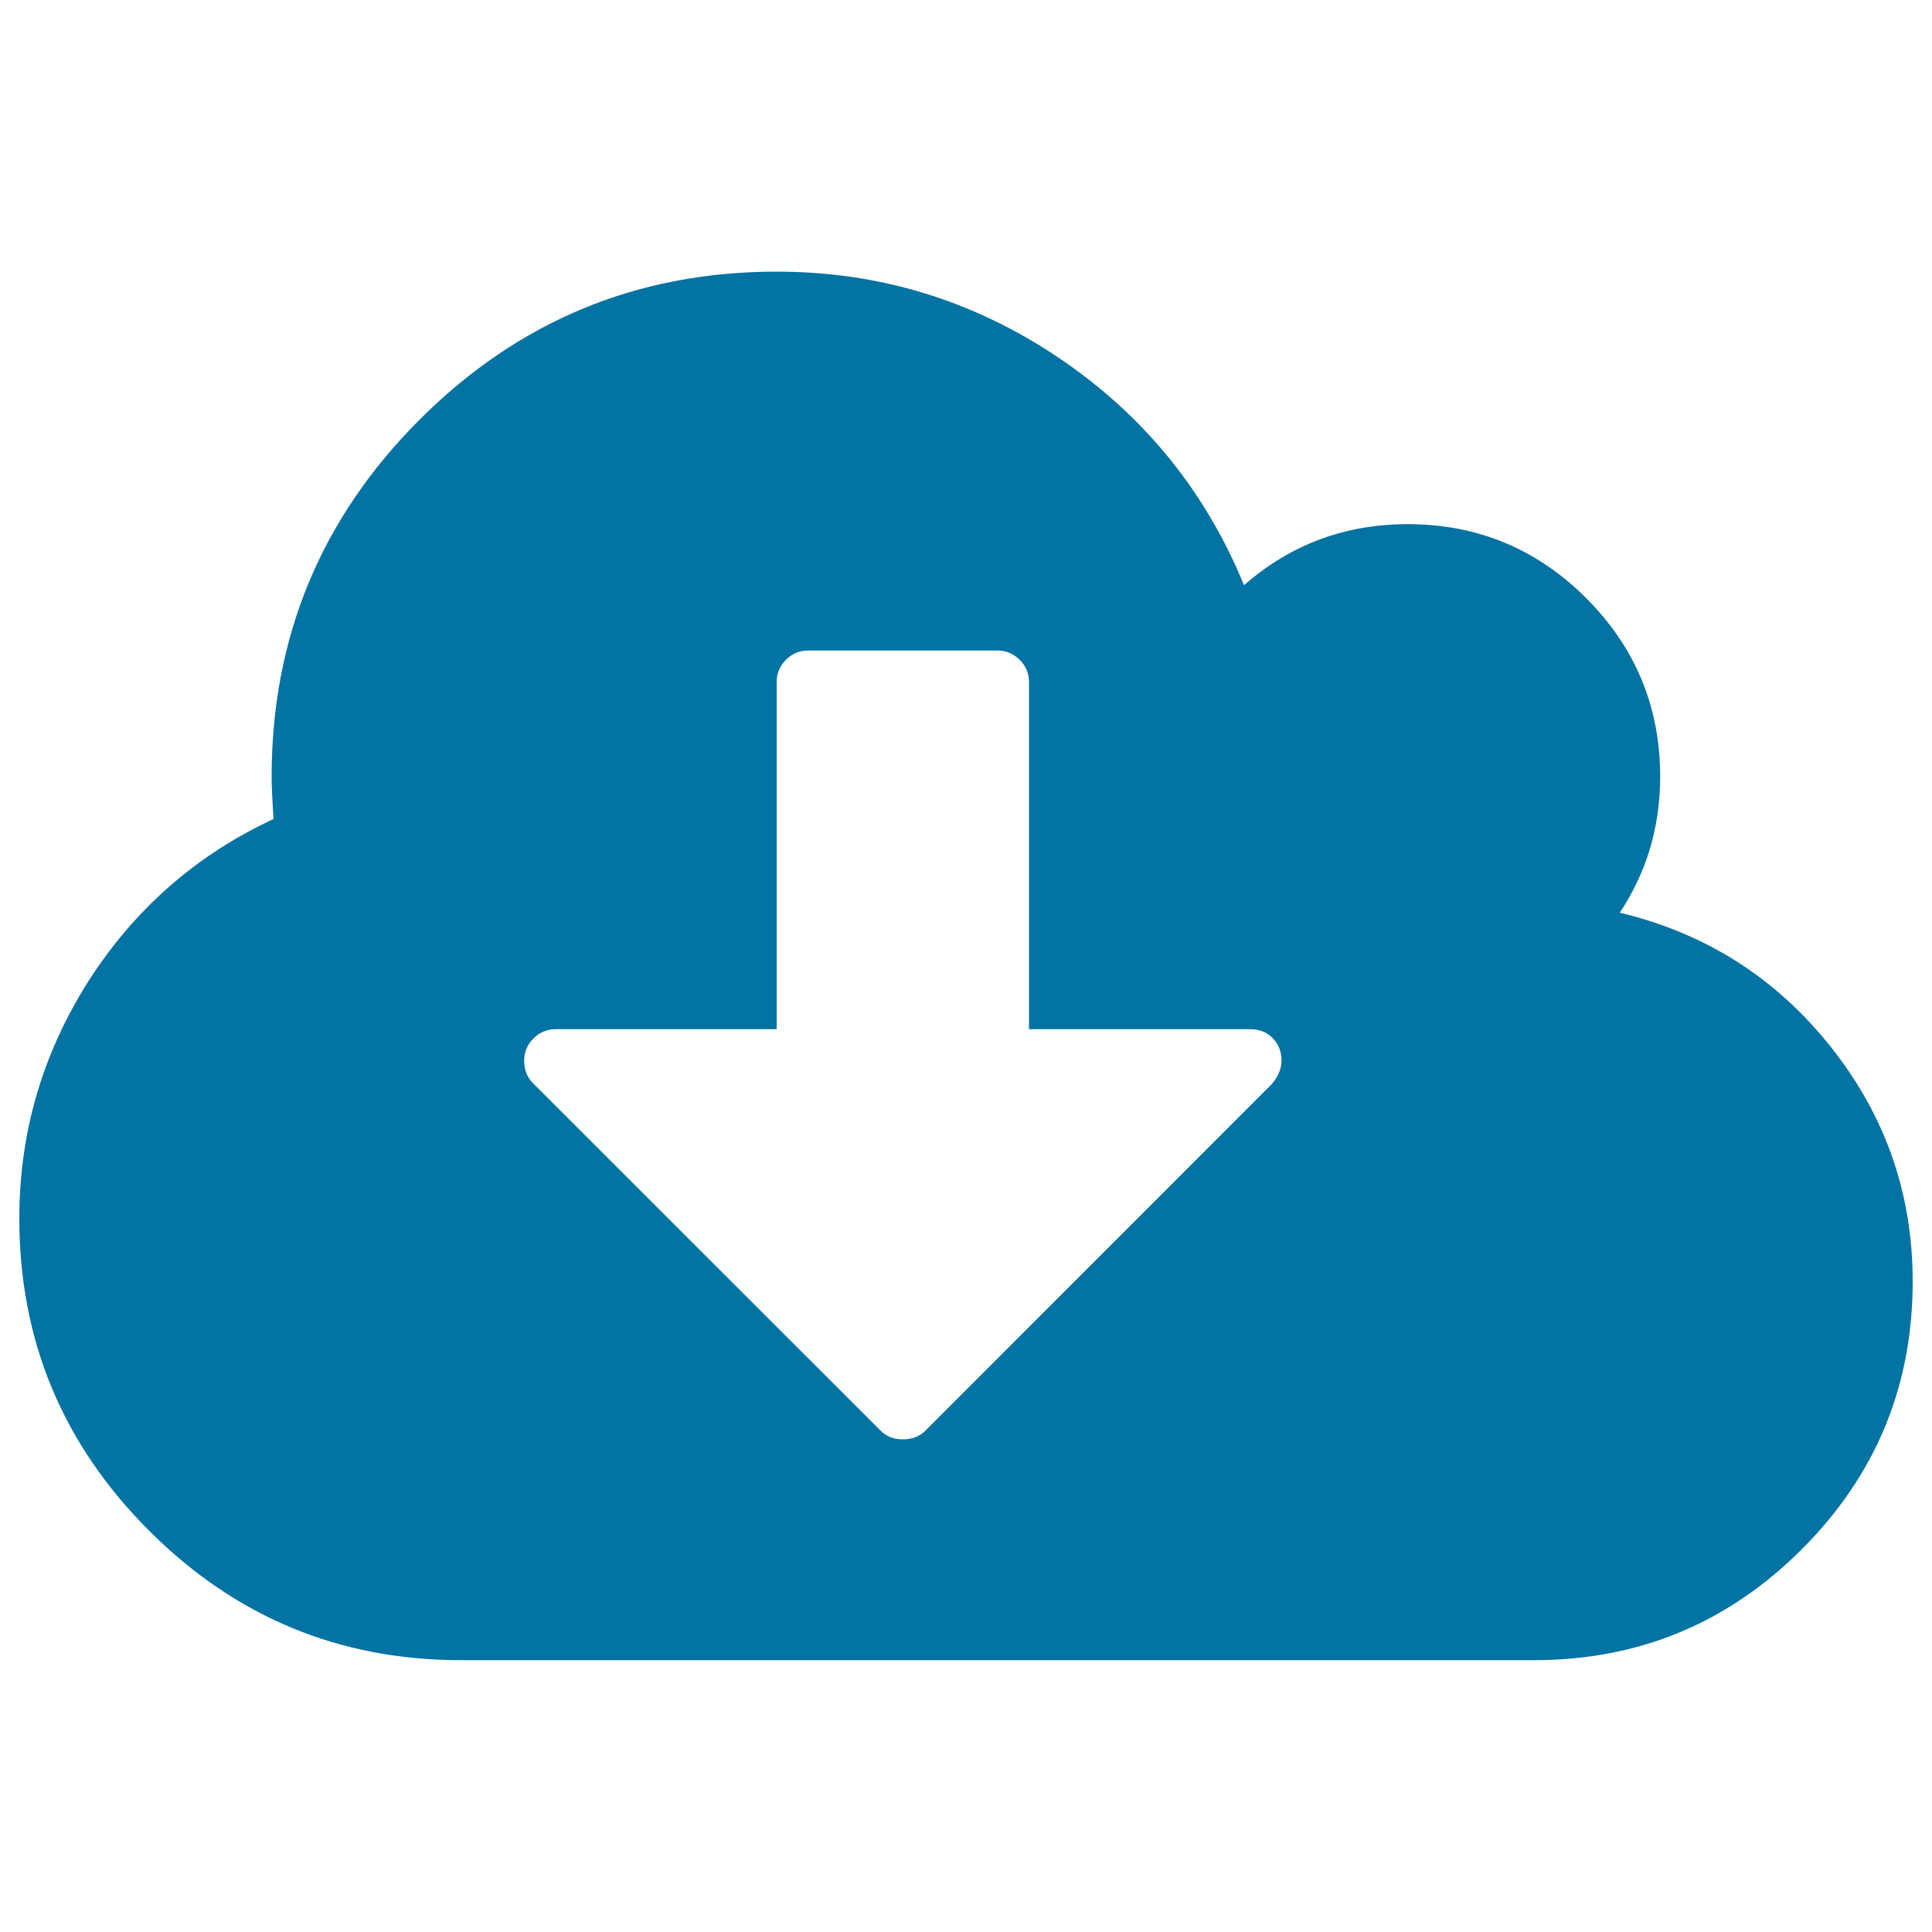 <svg xmlns="http://www.w3.org/2000/svg" viewBox="0 0 1000 1000" style="fill:#0273a2">
<title>Cloud Storage Download SVG icon</title>
<g><path d="M947.4,541.6c-28.4-35.6-64.7-58.6-109-69.2c14-21.1,20.9-44.6,20.9-70.4c0-36.1-12.8-66.9-38.3-92.4c-25.5-25.5-56.3-38.3-92.4-38.3c-32.3,0-60.6,10.5-84.7,31.6c-20.1-49-52.2-88.3-96.2-117.9c-44.1-29.6-92.6-44.4-145.7-44.4c-72.1,0-133.7,25.5-184.8,76.6c-51,51-76.6,112.6-76.6,184.8c0,4.4,0.3,11.7,1,21.9c-40.2,18.7-72.1,46.8-96,84.2C21.9,545.6,10,586.4,10,630.7c0,63,22.4,116.8,67.1,161.5c44.7,44.8,98.6,67.1,161.5,67.1H794c54.1,0,100.3-19.1,138.6-57.4c38.3-38.3,57.4-84.5,57.4-138.6C990,617.7,975.8,577.2,947.4,541.6z M658.2,561.2L479.1,740.4c-3.1,3.1-7,4.6-11.7,4.6c-4.8,0-8.7-1.5-11.7-4.6L275.9,560.7c-3.1-3.1-4.6-7-4.6-11.7c0-4.4,1.6-8.3,4.8-11.5c3.2-3.2,7.1-4.8,11.5-4.8H402V353c0-4.4,1.6-8.3,4.8-11.5c3.2-3.2,7.1-4.8,11.5-4.8h98c4.4,0,8.2,1.6,11.5,4.8c3.2,3.2,4.8,7.1,4.8,11.5v179.7H647c4.8,0,8.7,1.5,11.7,4.6c3.1,3.1,4.6,7,4.6,11.7C663.3,553.1,661.6,557.2,658.2,561.2z"/></g>
</svg>